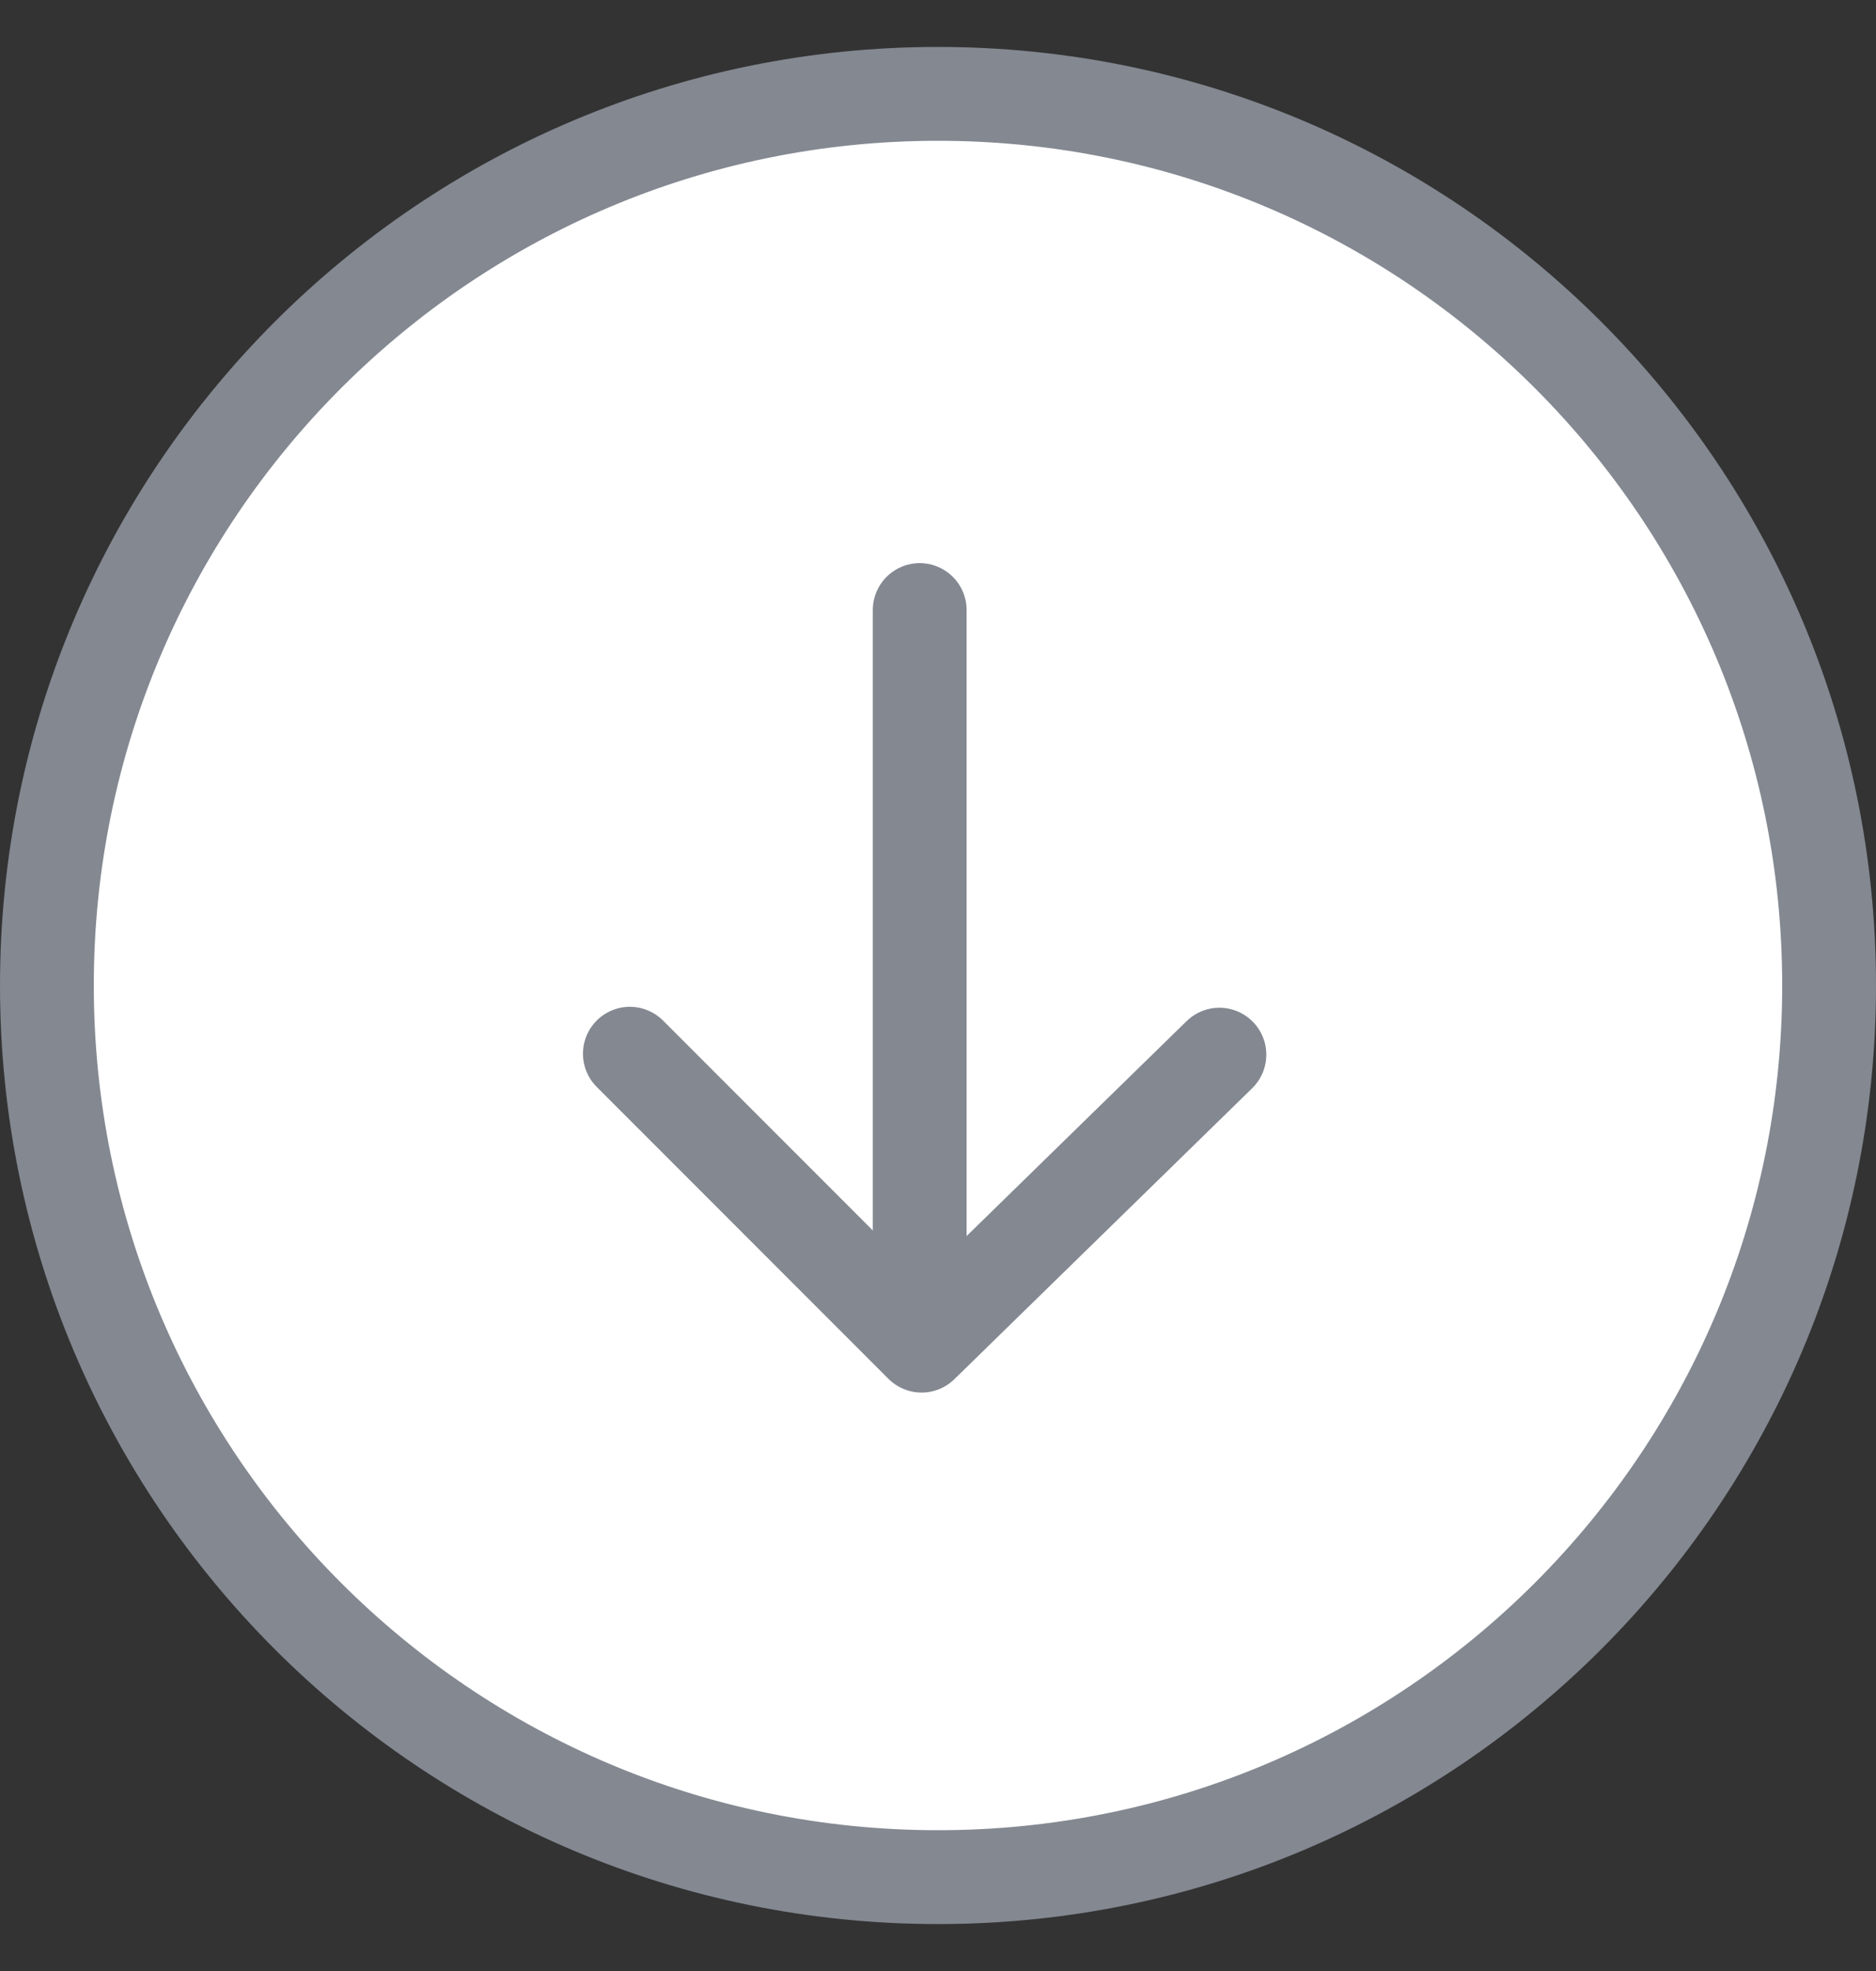 <svg width="20" height="21" viewBox="0 0 20 21" fill="none" xmlns="http://www.w3.org/2000/svg">
<rect x="0" y="0" width="20" height="21" fill="#333333" stroke="none"/>
<path d="M10 20C4.753 20 0.5 15.747 0.5 10.5C0.5 5.253 4.753 1 10 1C15.247 1 19.5 5.253 19.5 10.5C19.5 15.747 15.247 20 10 20Z" fill="white" stroke="#838891" stroke-linecap="round" stroke-linejoin="round"/>
<path d="M9.805 6.5L9.805 14.015" stroke="#838891" stroke-linecap="round" stroke-linejoin="round"/>
<path d="M13 11.237L9.825 14.337L6.715 11.227" stroke="#838891" stroke-linecap="round" stroke-linejoin="round"/>
</svg>
